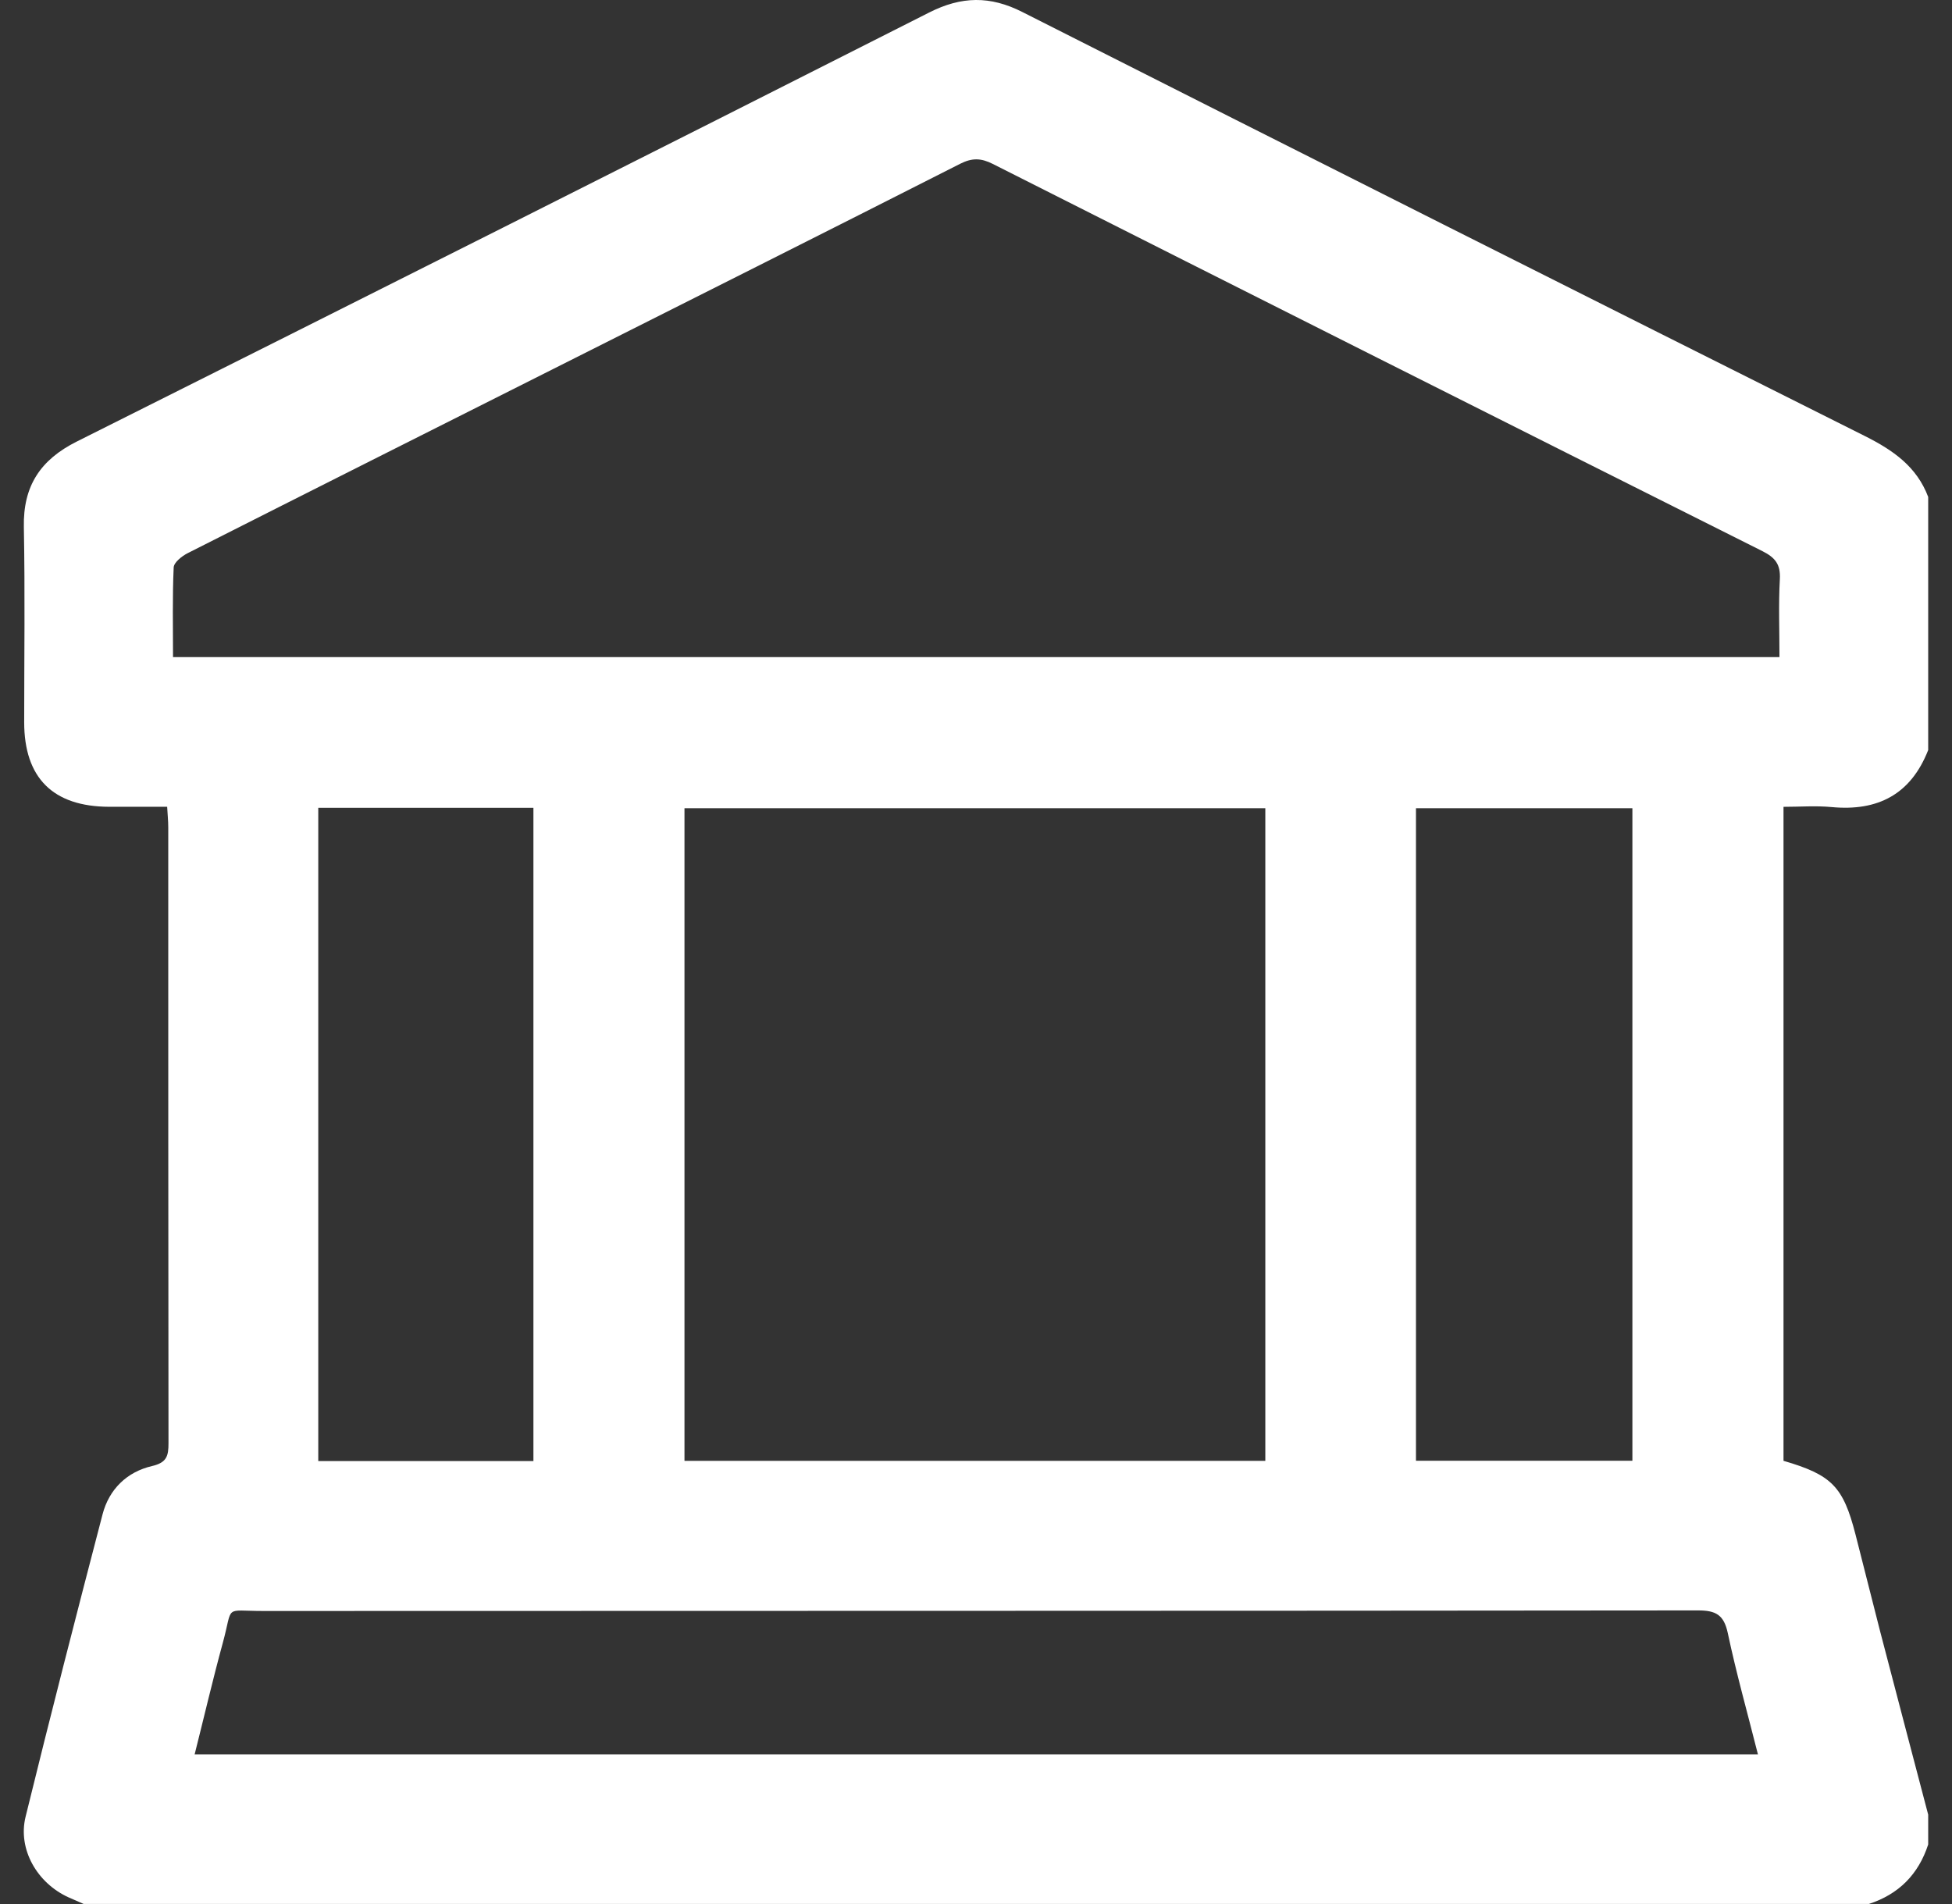 <svg width="41" height="40" viewBox="0 0 41 40" fill="none" xmlns="http://www.w3.org/2000/svg">
<rect x="0" y="0" width="41" height="40" fill="#333333" stroke="none"/>
<path id="Vector" d="M39.251 39.999H1.758C1.652 39.953 1.545 39.907 1.44 39.86C0.782 39.562 0.37 38.852 0.537 38.168C1.058 36.045 1.602 33.928 2.154 31.814C2.291 31.286 2.667 30.921 3.193 30.799C3.505 30.727 3.539 30.584 3.539 30.319C3.533 26.005 3.535 21.692 3.534 17.378C3.534 17.241 3.519 17.106 3.511 16.949C3.072 16.949 2.682 16.949 2.292 16.949C1.115 16.946 0.509 16.344 0.508 15.175C0.508 13.807 0.527 12.439 0.501 11.07C0.484 10.212 0.847 9.66 1.611 9.277C7.585 6.285 13.555 3.282 19.516 0.263C20.194 -0.08 20.796 -0.092 21.475 0.253C27.368 3.235 33.267 6.204 39.171 9.161C39.761 9.457 40.259 9.801 40.5 10.44V15.757C40.136 16.687 39.444 17.047 38.471 16.955C38.141 16.924 37.804 16.95 37.461 16.95V30.689C38.475 30.985 38.715 31.23 38.973 32.236C39.149 32.916 39.316 33.598 39.492 34.278C39.826 35.561 40.164 36.841 40.5 38.123V38.749C40.295 39.379 39.88 39.796 39.25 40L39.251 39.999ZM37.376 13.803C37.376 13.232 37.355 12.699 37.384 12.168C37.401 11.86 37.291 11.716 37.019 11.579C31.626 8.876 26.238 6.163 20.853 3.444C20.606 3.319 20.419 3.314 20.169 3.44C17.329 4.882 14.482 6.311 11.637 7.743C9.071 9.034 6.504 10.324 3.94 11.622C3.819 11.684 3.652 11.816 3.648 11.922C3.62 12.542 3.634 13.165 3.634 13.804H37.377L37.376 13.803ZM26.577 16.979H14.377V30.69H26.577V16.979ZM36.924 36.857C36.701 35.974 36.468 35.147 36.291 34.31C36.209 33.926 36.043 33.832 35.666 33.832C25.621 33.843 15.575 33.84 5.529 33.844C4.687 33.844 4.901 33.704 4.681 34.509C4.47 35.281 4.289 36.06 4.088 36.857H36.924ZM34.287 16.979H29.741V30.688H34.287V16.979ZM11.204 30.694V16.971H6.685V30.694H11.204Z" fill="#ffffff"/>
</svg>
